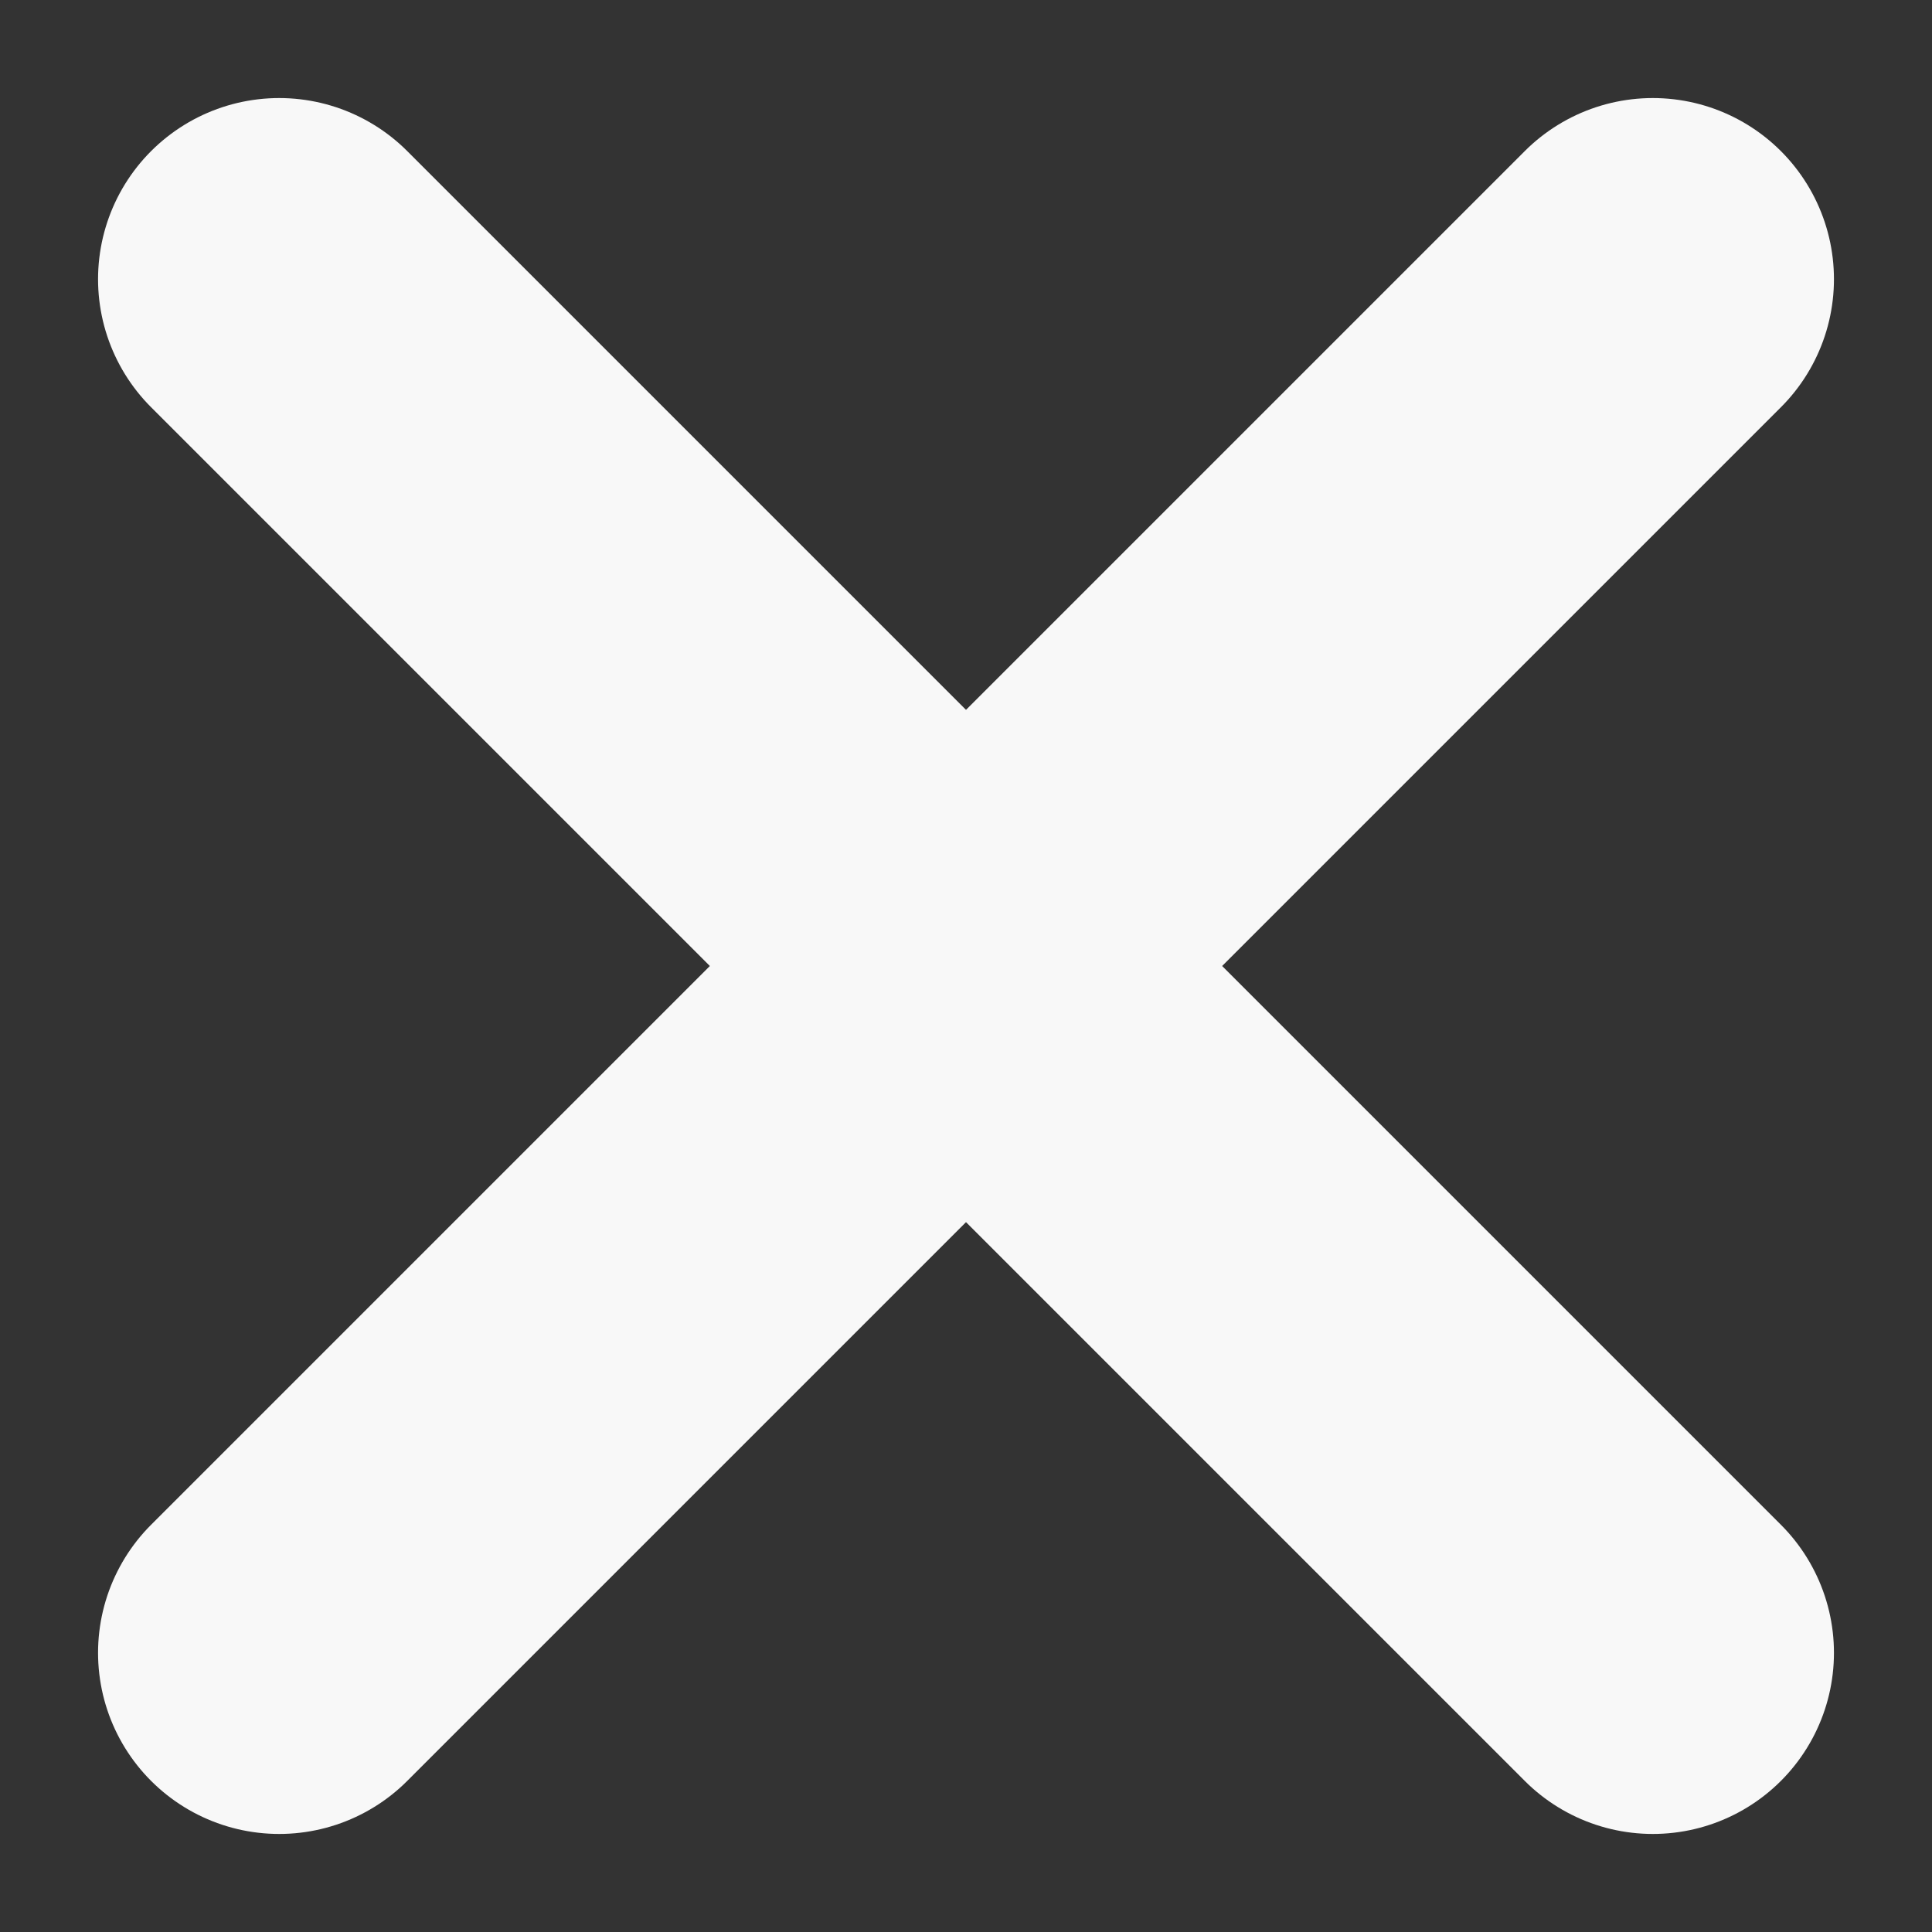 <svg width="8" height="8" viewBox="0 0 8 8" fill="none" xmlns="http://www.w3.org/2000/svg">
<rect x="0" y="0" width="8" height="8" fill="#333333" stroke="none"/>
<path d="M6.844 1.156L1.156 6.844M1.156 1.156L6.844 6.844" stroke="#F8F8F8" stroke-width="1.5" stroke-linecap="round" stroke-linejoin="round"/>
</svg>
